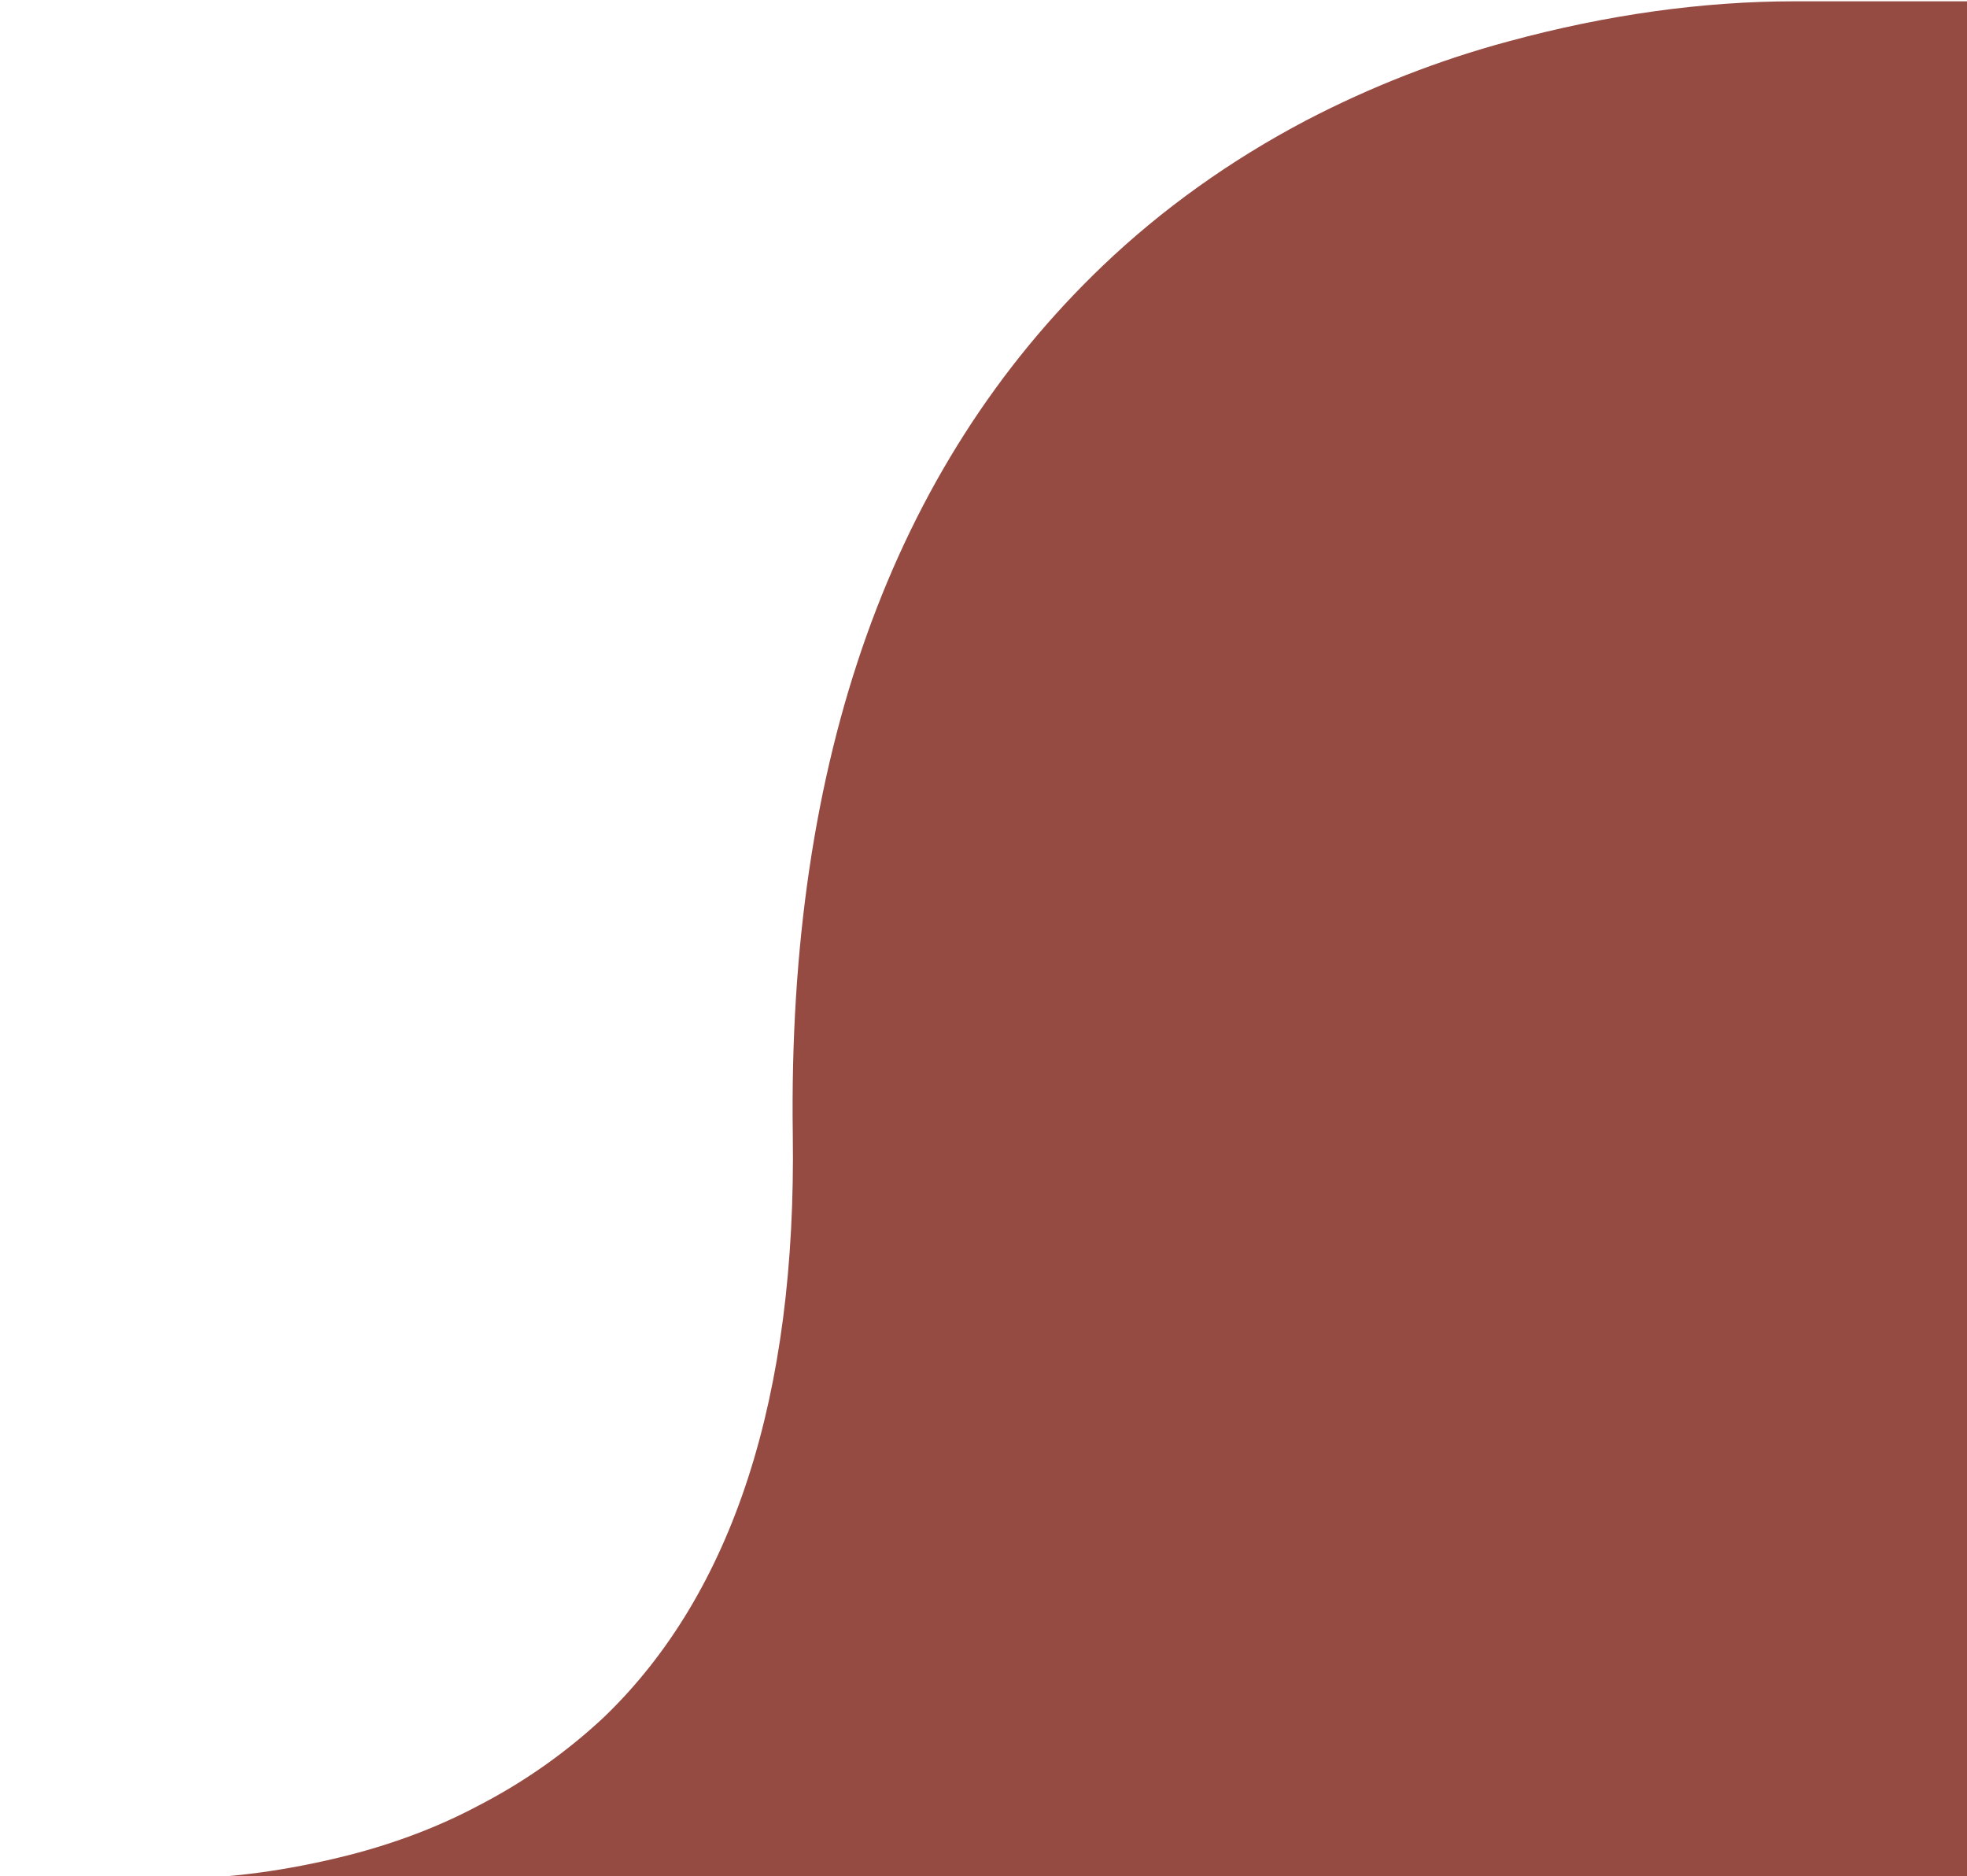 <svg xmlns="http://www.w3.org/2000/svg" id="Laag_1" data-name="Laag 1" viewBox="0 0 150.58 143.61"><defs><style>      .cls-1 {        fill: #954b42;      }    </style></defs><path class="cls-1" d="M-.04,147.8l150.63-.17V.1h-13.2c-7.04,0-14.42,1.03-21.92,3.07-5.32,1.43-10.54,3.47-15.51,6.06-5.79,3.05-11.02,6.79-15.55,11.12-16.14,15.43-24.12,37.79-23.72,66.48.29,20.09-4.58,35.11-14.46,44.61-2.89,2.7-6.13,4.98-9.67,6.8-2.95,1.57-6.24,2.82-9.76,3.73-4.78,1.22-9.42,1.84-13.8,1.84H-.04v4Z"></path></svg>